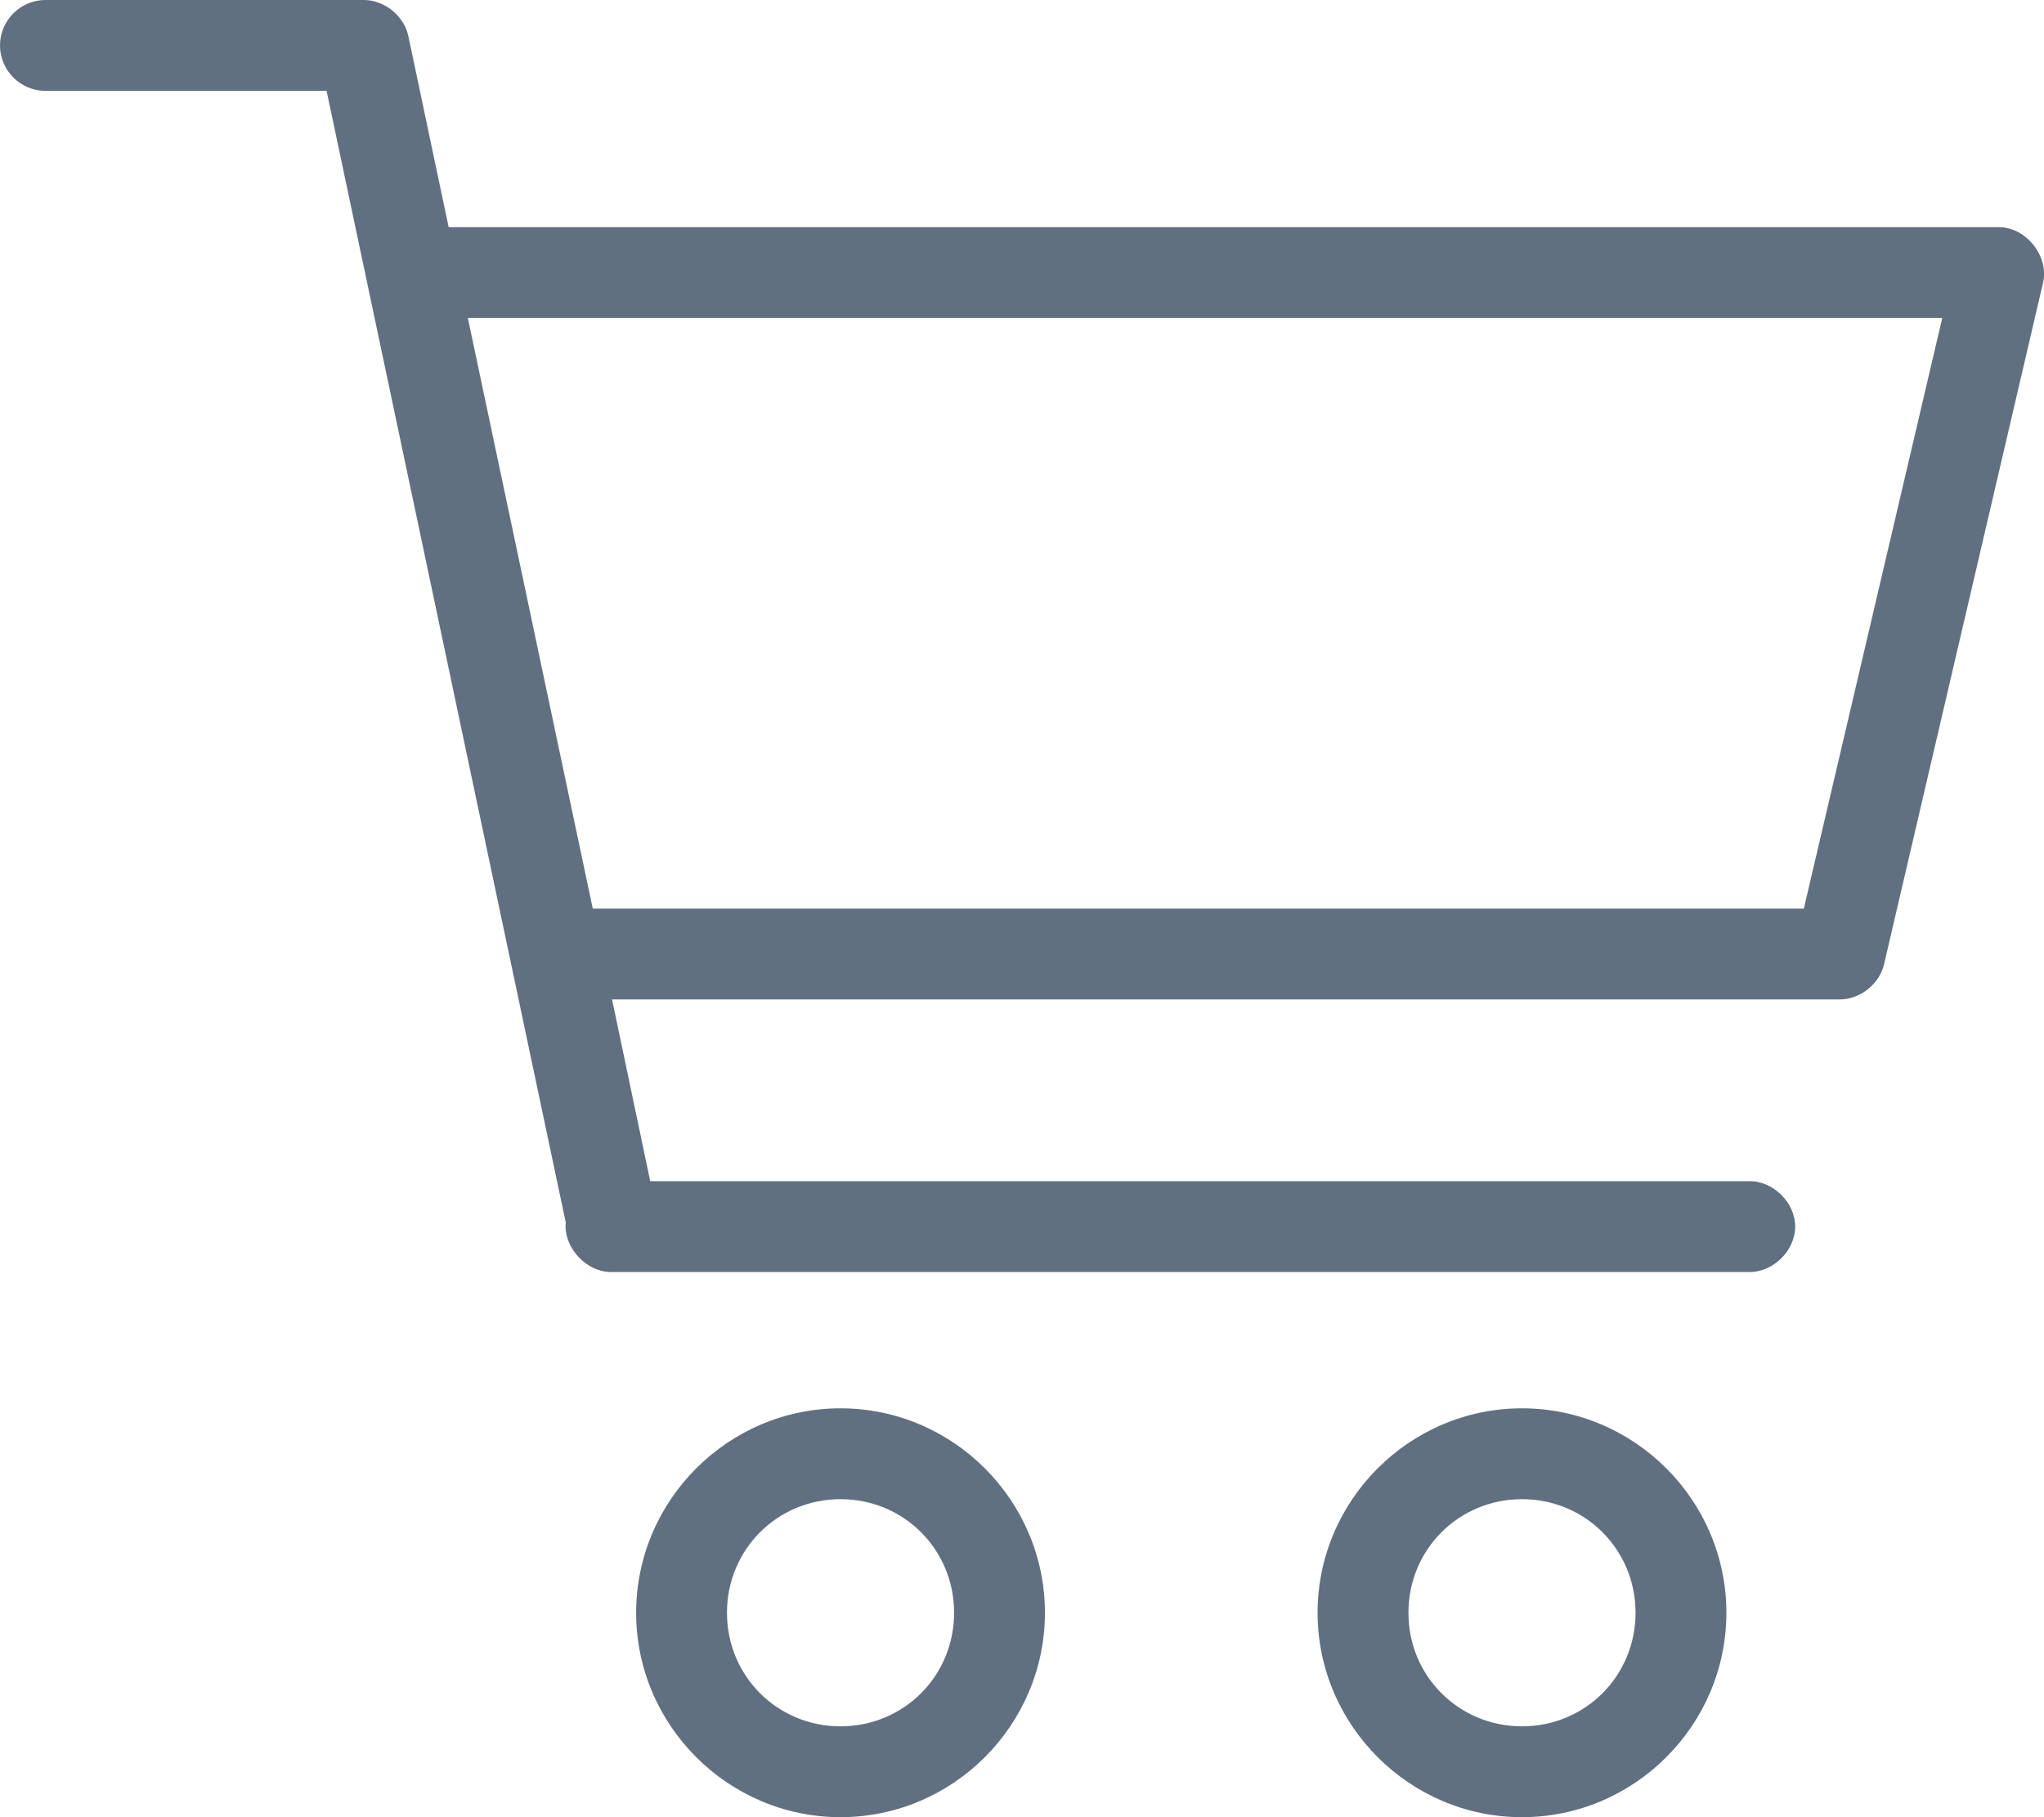 <svg xmlns="http://www.w3.org/2000/svg" width="18" height="16" viewBox="0 0 18 16">
    <path fill="#617080" fill-rule="evenodd" d="M.4 0C.18 0 0 .18 0 .4c0 .22.18.4.4.4h2.476l2.106 9.963c-.021.227.19.449.42.437h10.002c.211.003.405-.189.405-.4 0-.211-.194-.403-.405-.4H5.726L5.39 8.8h10.815c.179-.002.348-.138.387-.312l1.4-6c.053-.233-.149-.486-.387-.488H3.951L3.595.313C3.555.136 3.382-.002 3.2 0H.4zm3.72 2.8h12.984L15.885 8H5.22l-1.1-5.2zm3.282 9.6c-.99 0-1.8.81-1.8 1.8s.81 1.8 1.8 1.8 1.8-.81 1.8-1.8-.81-1.8-1.8-1.8zm6.001 0c-.99 0-1.8.81-1.8 1.8s.81 1.8 1.8 1.8 1.8-.81 1.8-1.8-.81-1.8-1.8-1.8zm-6.001.8c.557 0 1 .443 1 1 0 .557-.443 1-1 1-.557 0-1-.443-1-1 0-.557.443-1 1-1zm6.001 0c.557 0 1 .443 1 1 0 .557-.443 1-1 1-.557 0-1-.443-1-1 0-.557.443-1 1-1z"/>
</svg>
